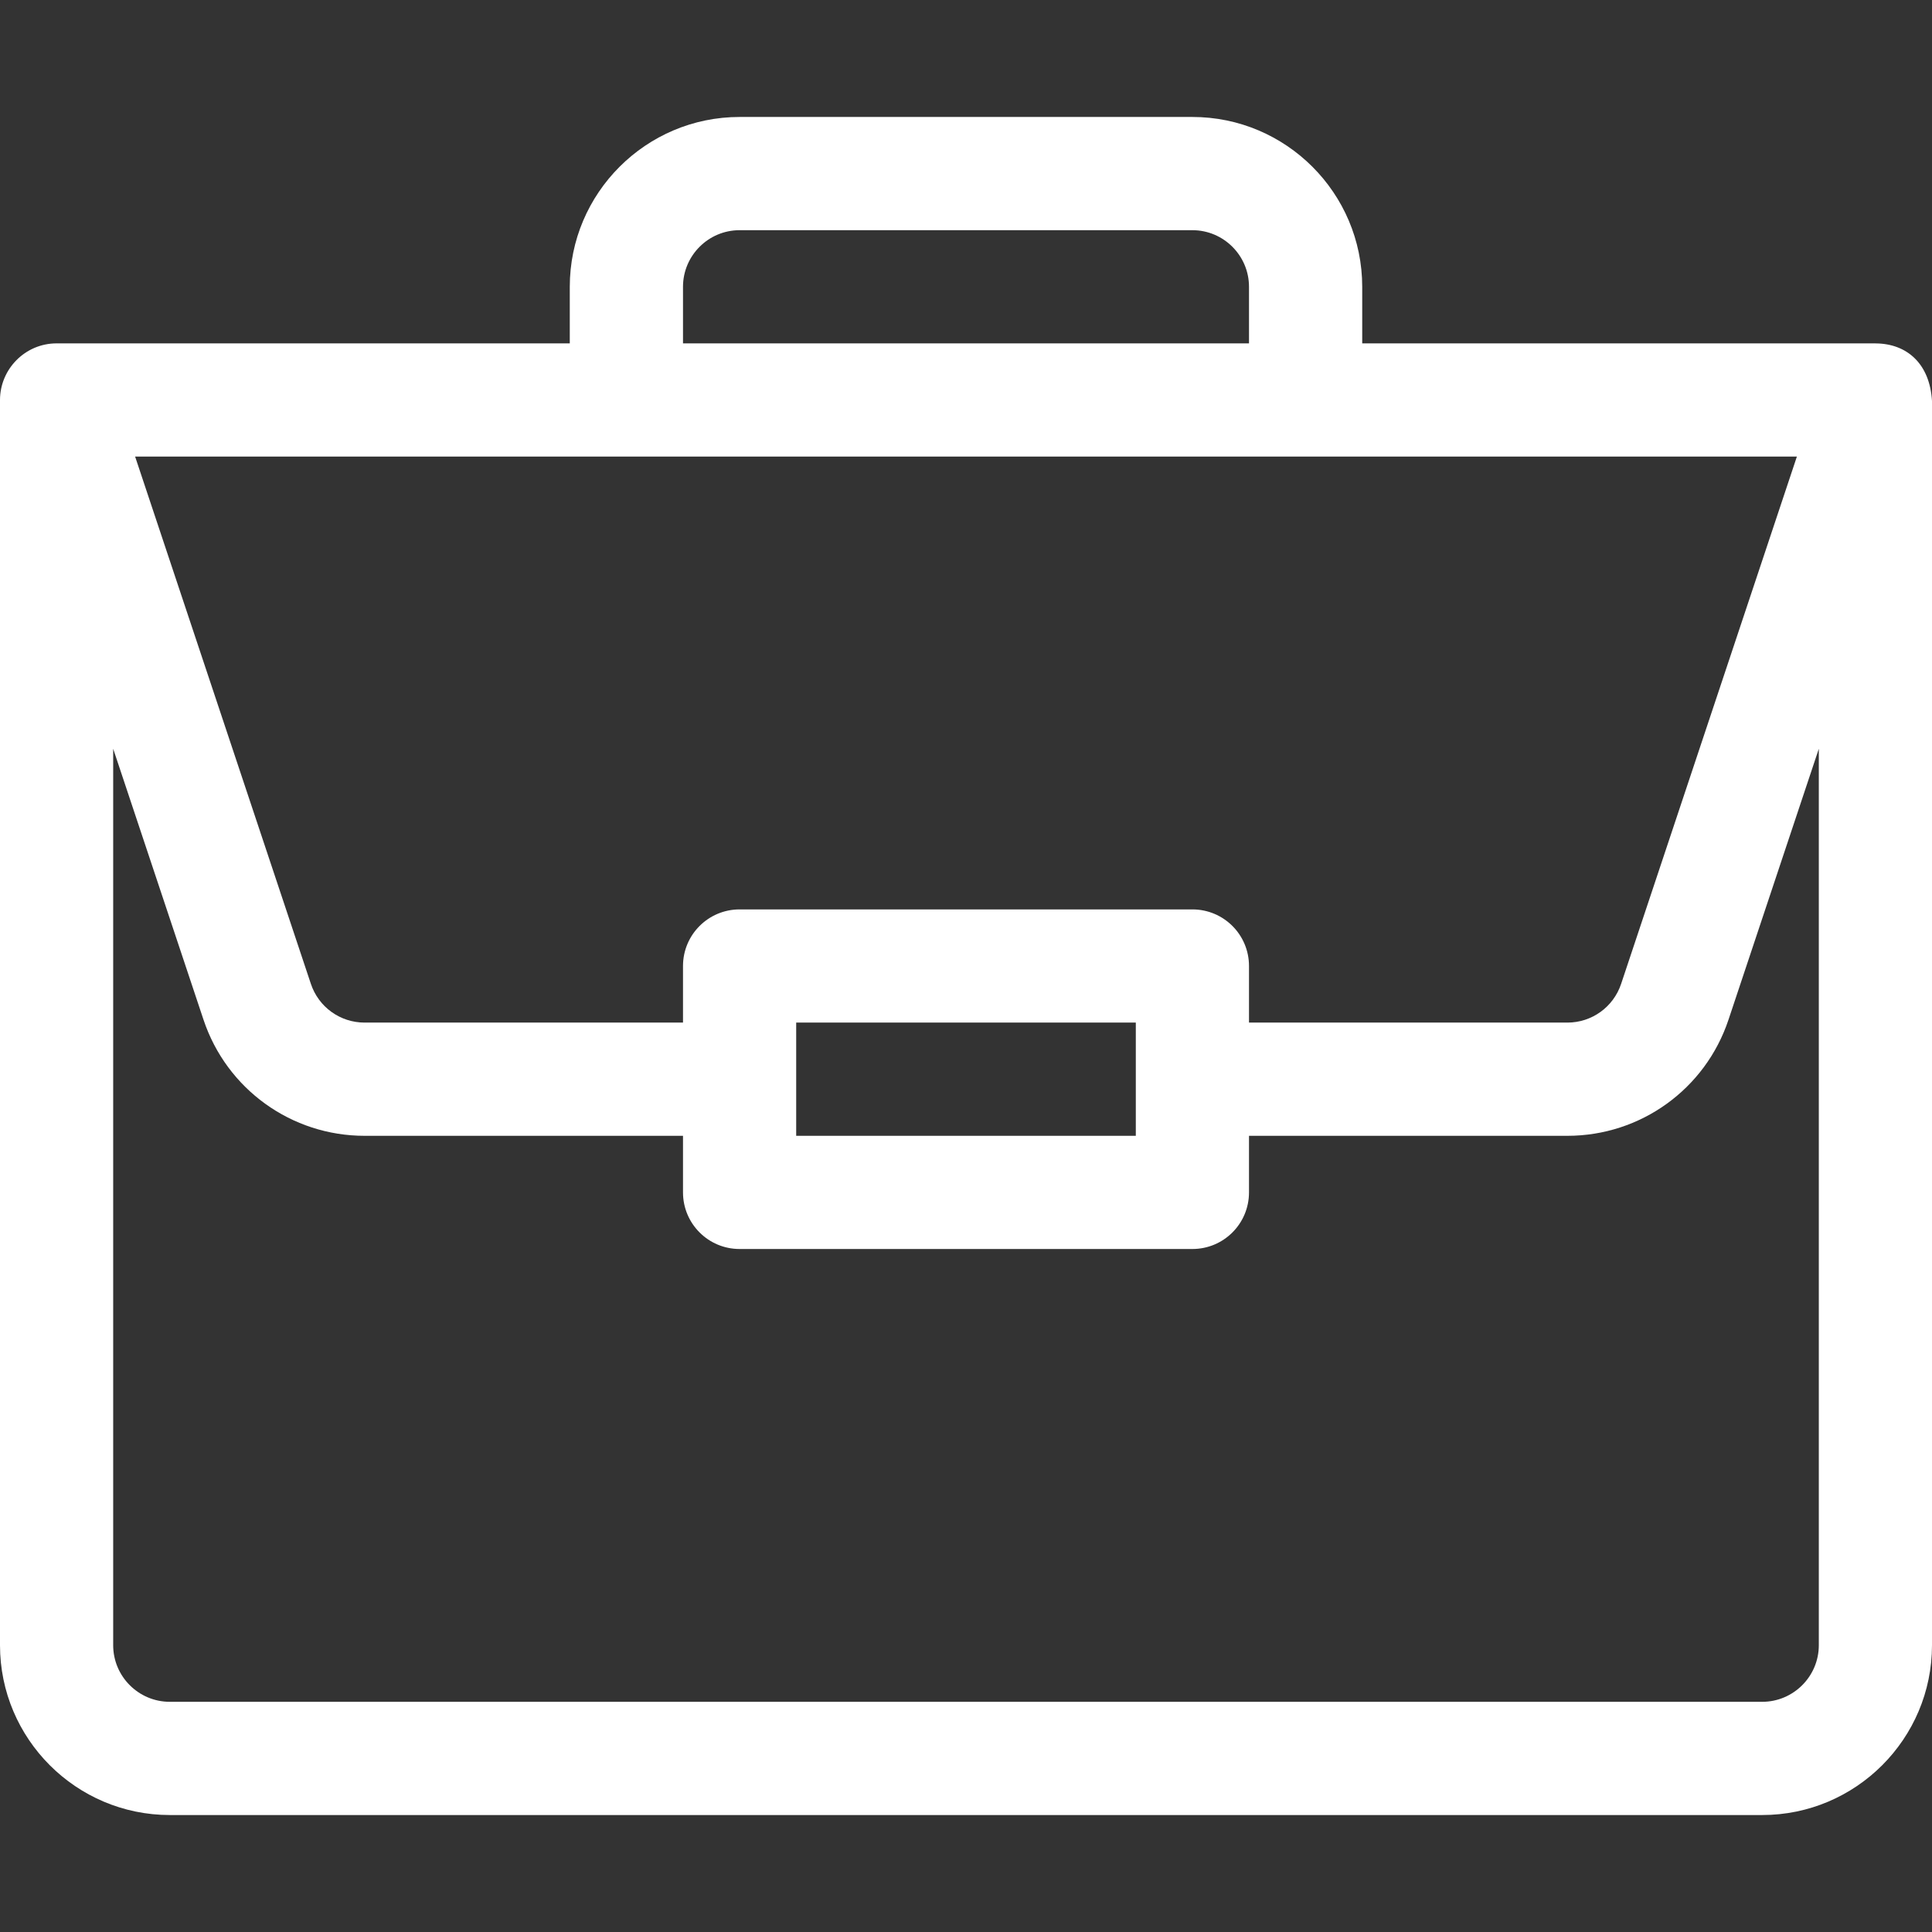 <svg width="48" height="48" viewBox="0 0 48 48" fill="none" xmlns="http://www.w3.org/2000/svg">
<rect x="0" y="0" width="48" height="48" fill="#333333" stroke="none"/>
<path d="M46.602 8.532C46.6 8.532 46.597 8.531 46.594 8.531H33.844V7.125C33.844 4.799 31.951 2.906 29.625 2.906H18.375C16.049 2.906 14.156 4.799 14.156 7.125V8.531H1.406C0.623 8.531 0 9.173 0 9.938V40.875C0 43.201 1.893 45.094 4.219 45.094H43.781C46.107 45.094 48 43.201 48 40.875V9.967C48 9.965 48 9.963 48 9.962C47.946 9.038 47.378 8.537 46.602 8.532ZM16.969 7.125C16.969 6.35 17.6 5.719 18.375 5.719H29.625C30.4 5.719 31.031 6.35 31.031 7.125V8.531H16.969V7.125ZM44.643 11.344L40.276 24.445C40.084 25.02 39.548 25.406 38.942 25.406H31.031V24C31.031 23.223 30.402 22.594 29.625 22.594H18.375C17.598 22.594 16.969 23.223 16.969 24V25.406H9.058C8.452 25.406 7.916 25.02 7.724 24.445L3.357 11.344H44.643ZM28.219 25.406V28.219H19.781V25.406H28.219ZM45.188 40.875C45.188 41.65 44.556 42.281 43.781 42.281H4.219C3.443 42.281 2.812 41.65 2.812 40.875V18.603L5.056 25.334C5.631 27.06 7.24 28.219 9.058 28.219H16.969V29.625C16.969 30.402 17.598 31.031 18.375 31.031H29.625C30.402 31.031 31.031 30.402 31.031 29.625V28.219H38.942C40.76 28.219 42.369 27.06 42.944 25.334L45.188 18.603V40.875Z" fill="white"/>
</svg>
